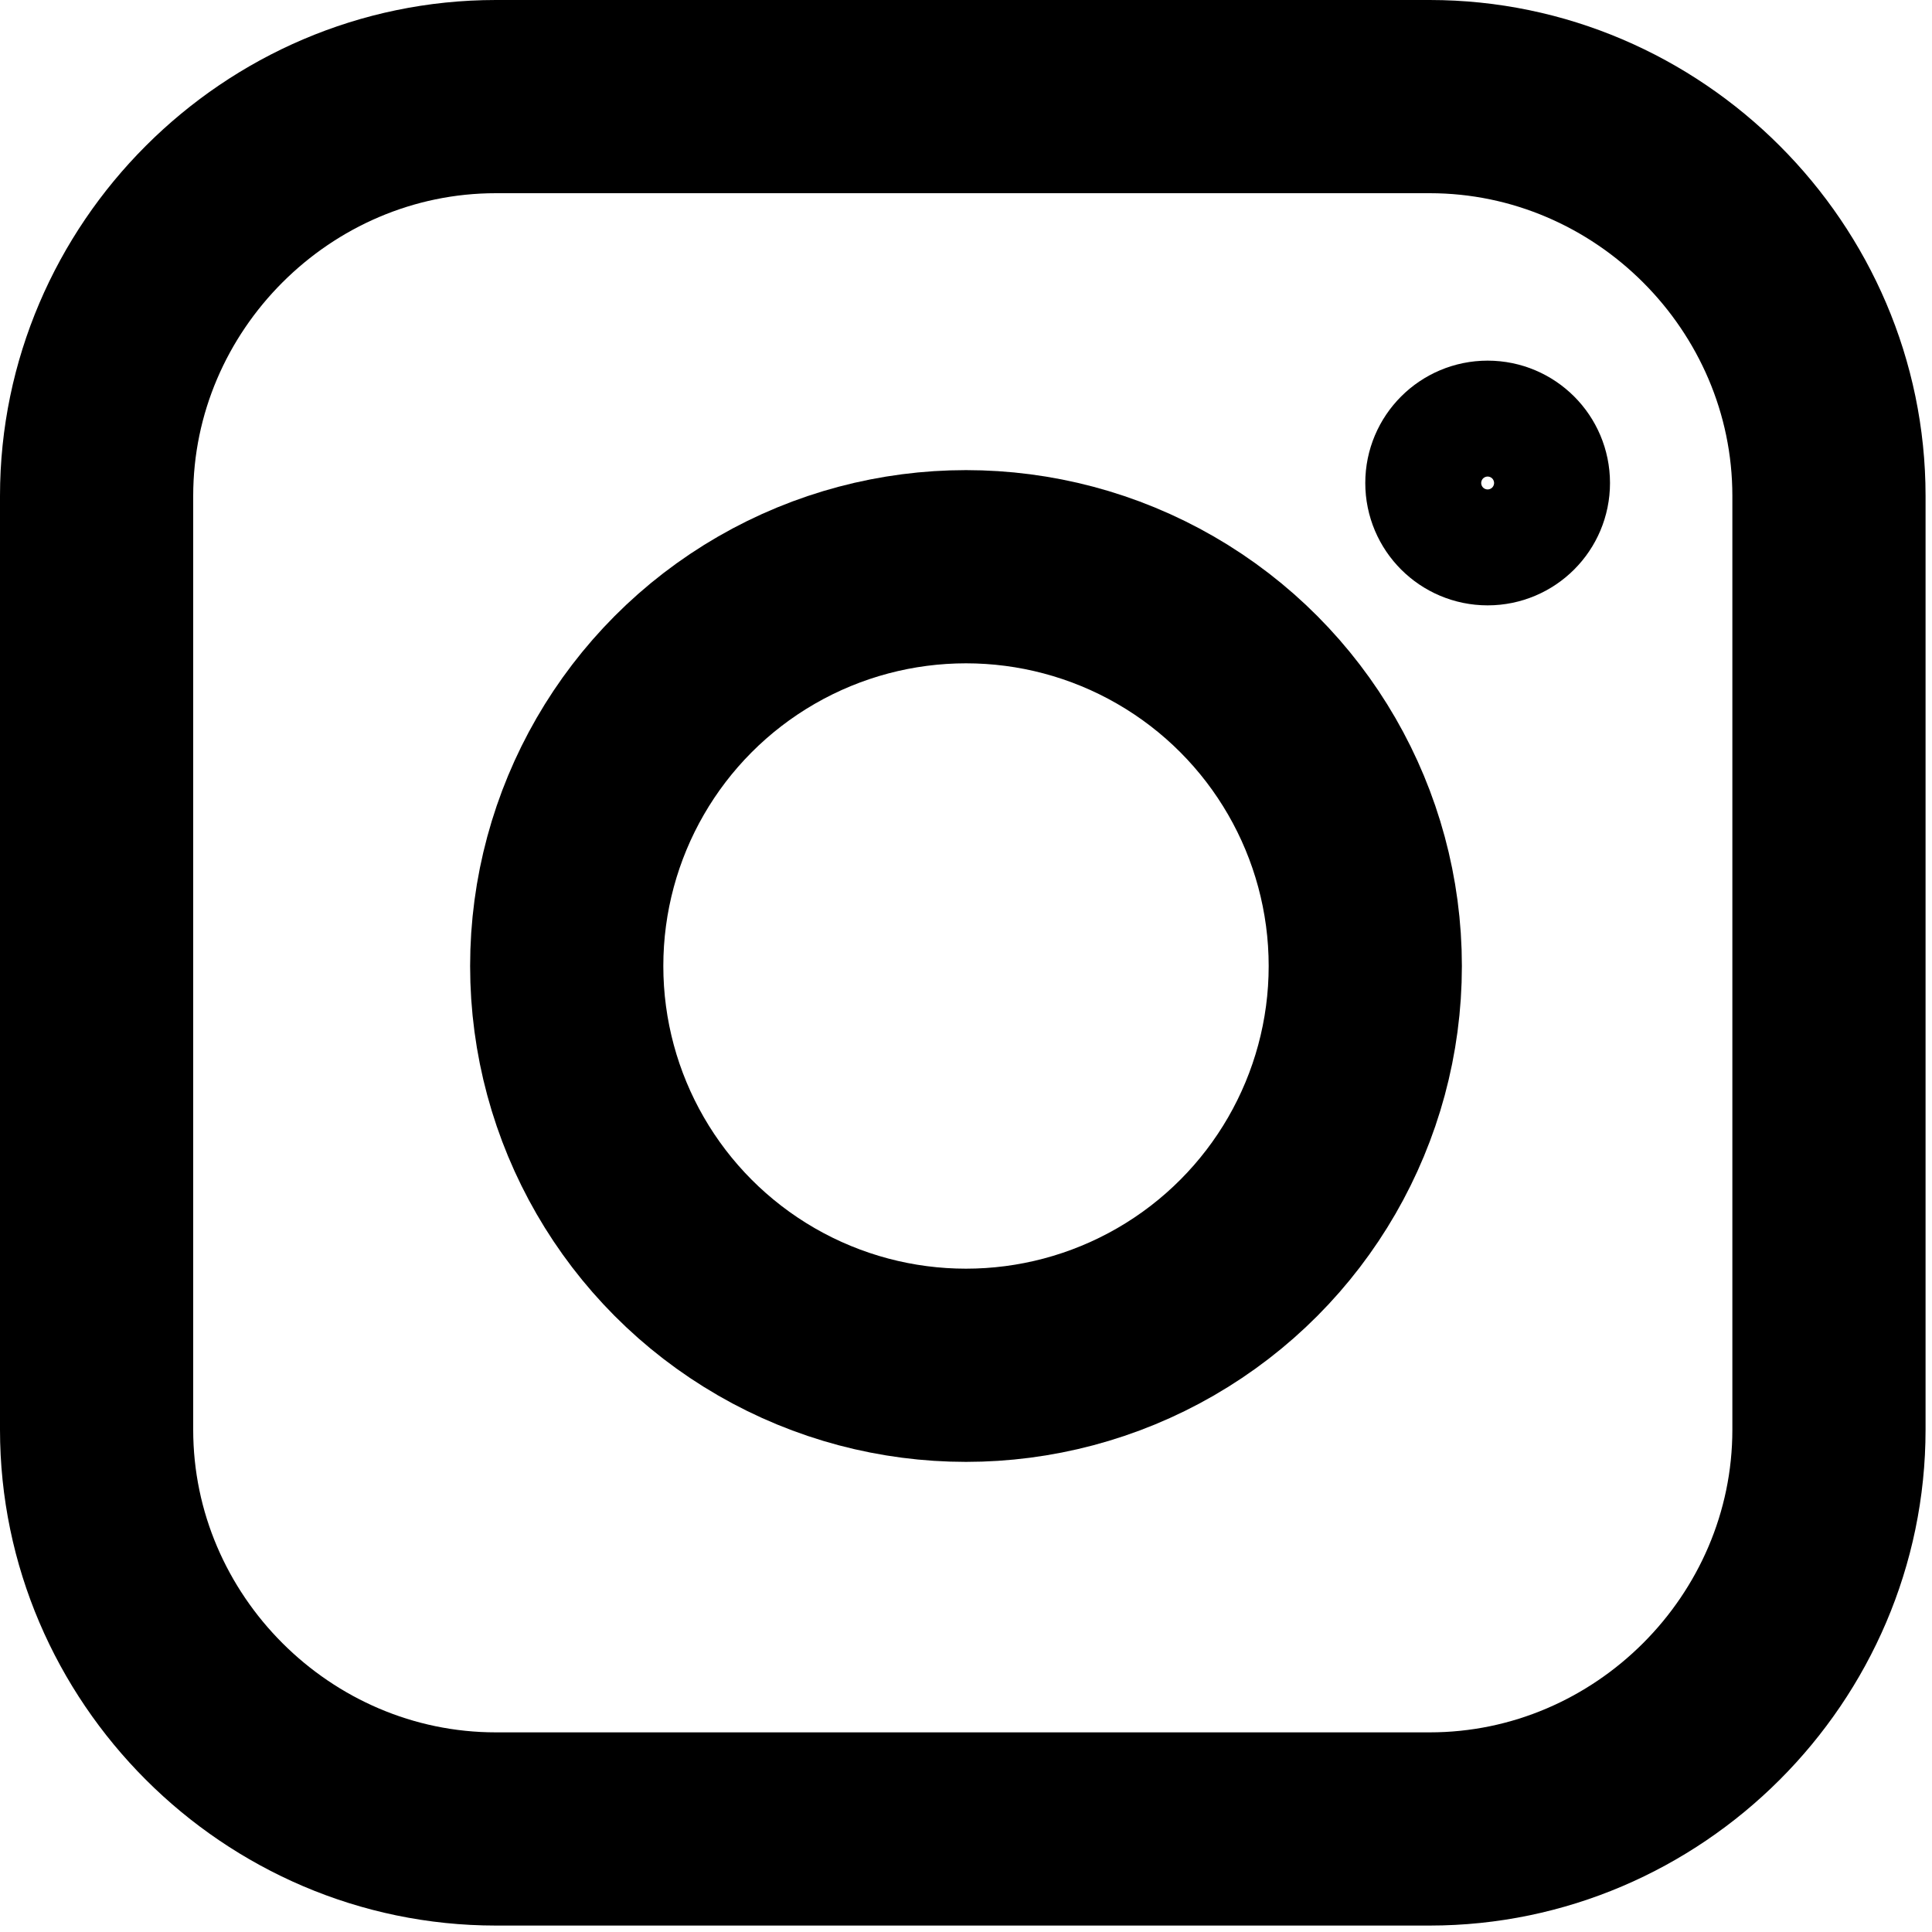 <svg width="32" height="32" xmlns="http://www.w3.org/2000/svg" viewBox="0 0 30 30">
  <circle fill="none" stroke="#000000" stroke-width="3" stroke-miterlimit="10" cx="15" cy="15" r="6.2"/>
  <circle cx="23.1" cy="7.5" r=".9" fill="none" stroke="#000000" stroke-width="2" stroke-miterlimit="10"/>
  <path fill="none" stroke="#000000" stroke-width="3" stroke-miterlimit="10" d="M7.7 1.5h14.5c3.4 0 6.2 2.8 6.2 6.2v14.5c0 3.4-2.8 6.2-6.2 6.2H7.7c-3.4 0-6.2-2.8-6.2-6.2V7.7c0-3.4 2.8-6.2 6.2-6.2z"/>
</svg>
